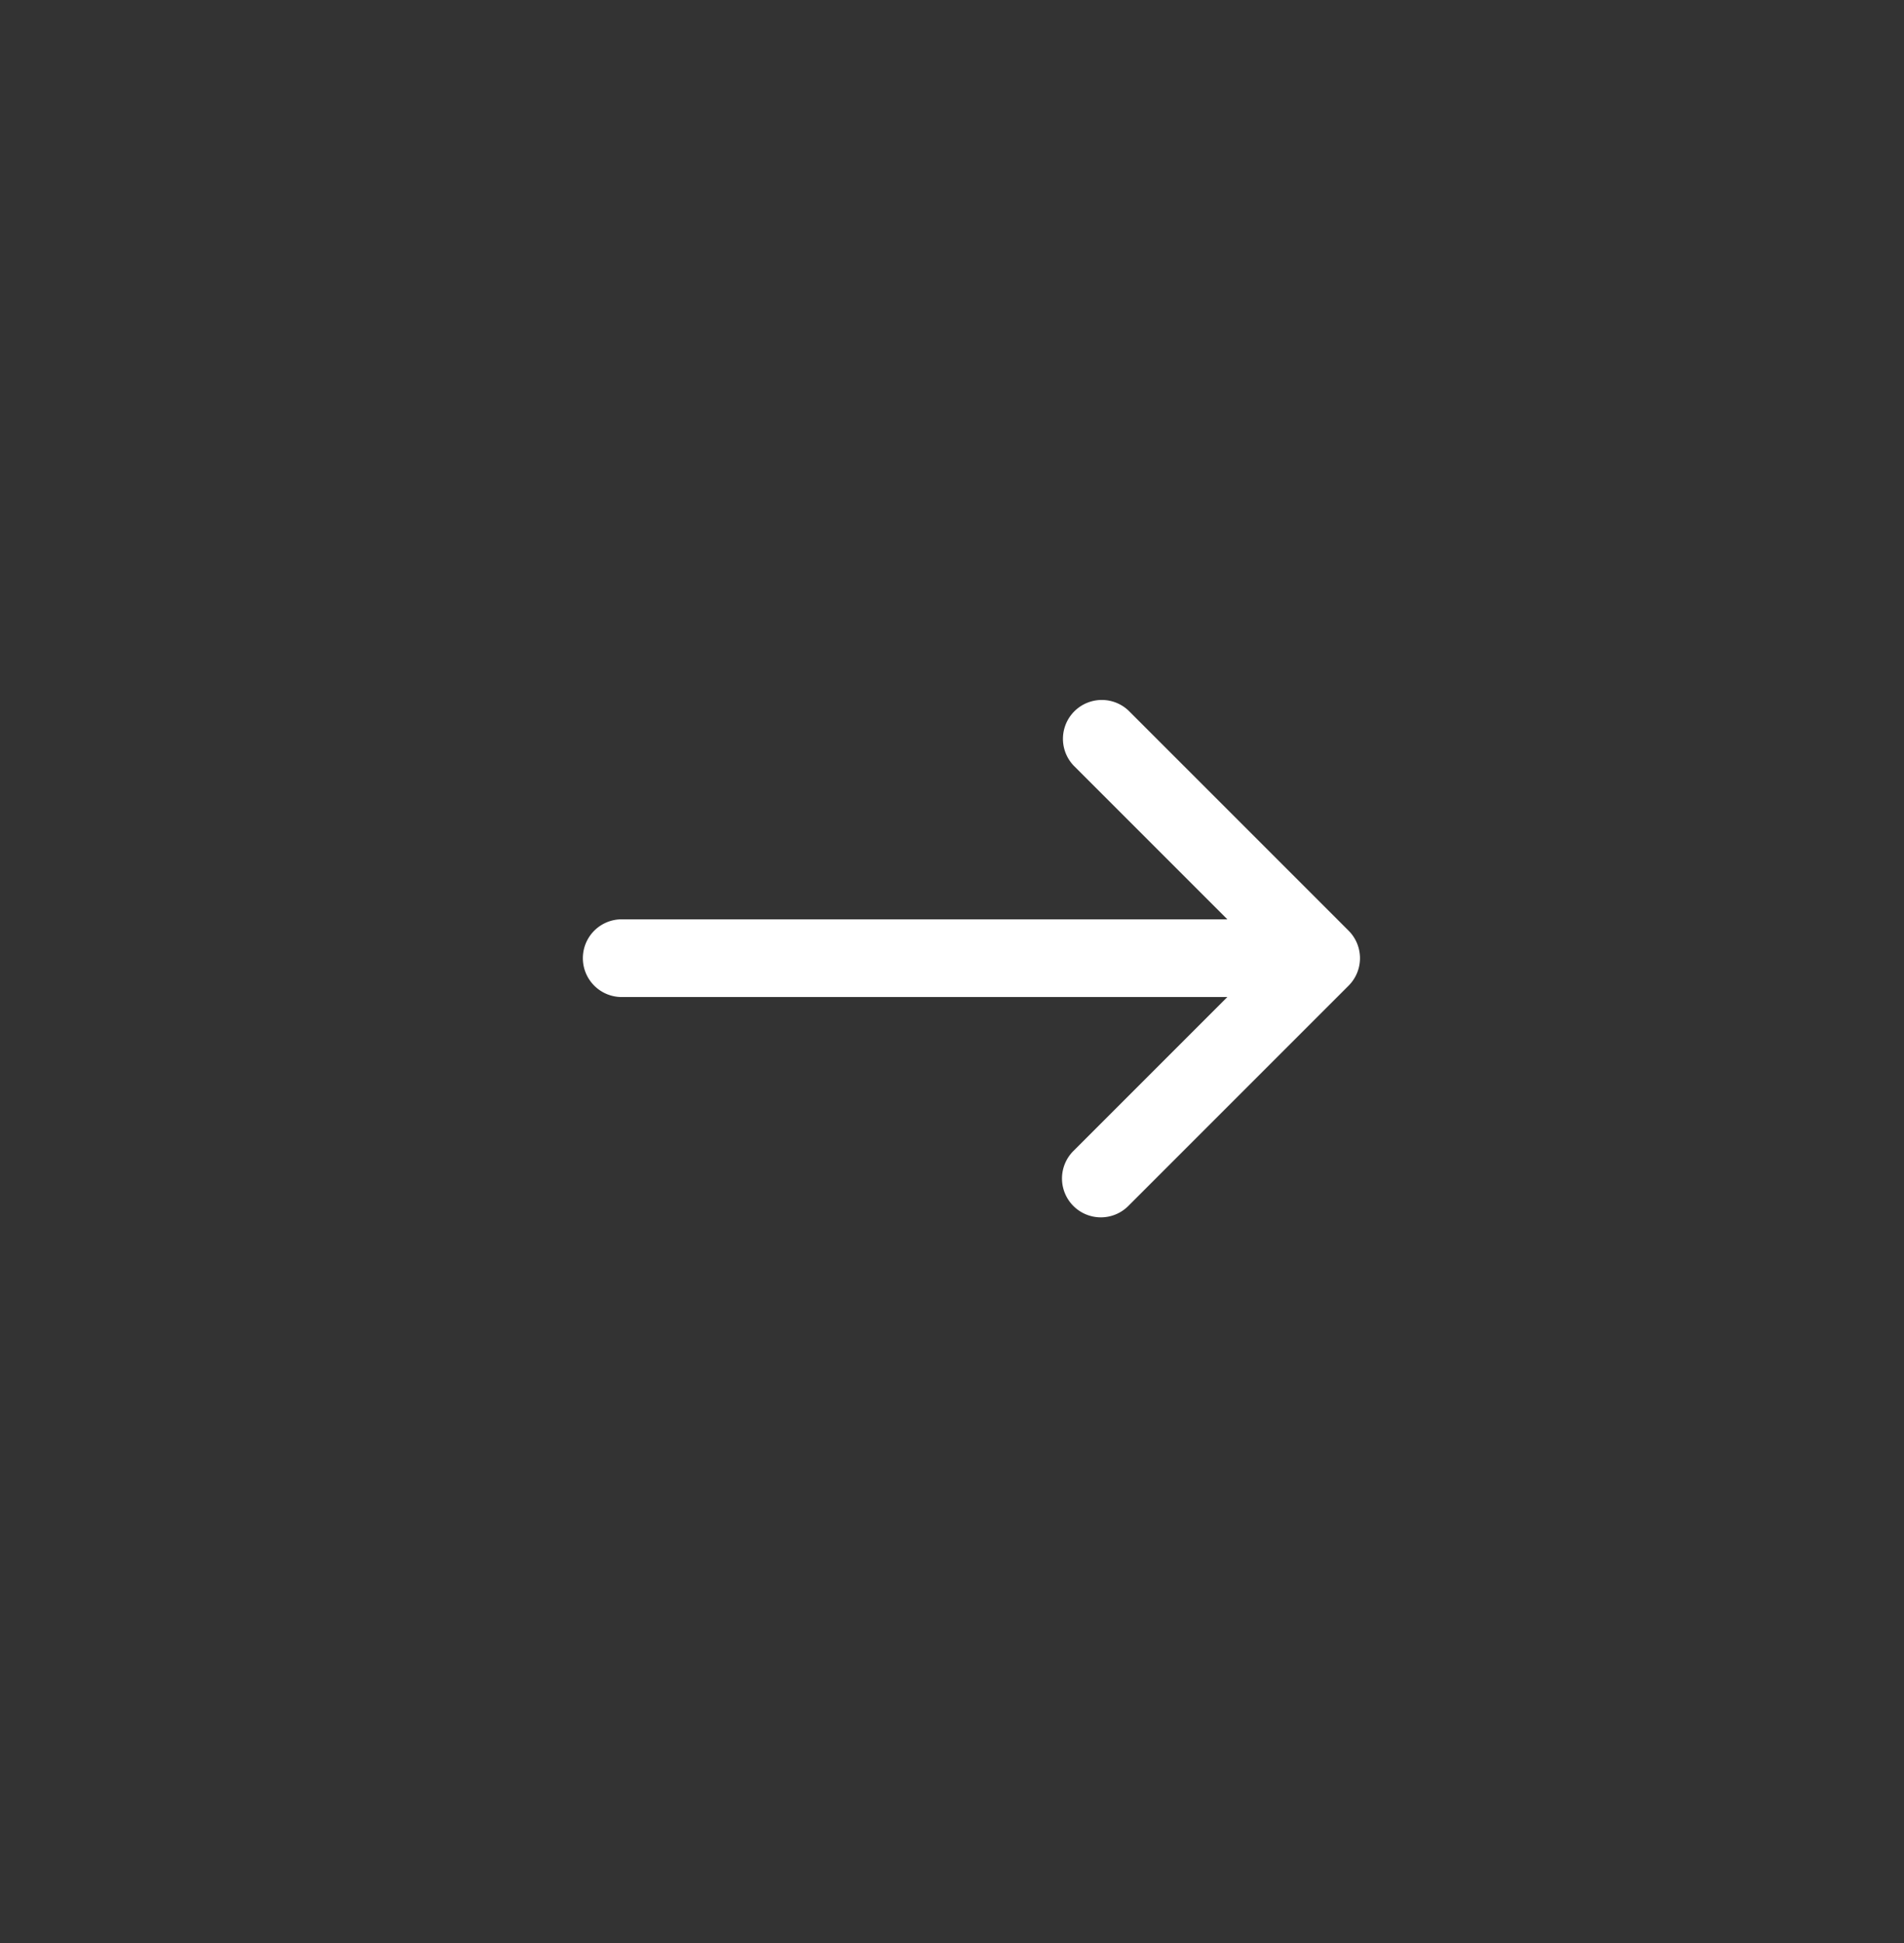 <svg xmlns="http://www.w3.org/2000/svg" width="49" height="50" viewBox="0 0 49 50">
    <rect x="0" y="0" width="49" height="50" fill="#333333" stroke="none"/>
    <path fill="#FFF" fill-rule="evenodd" d="M31.586 23.657l-3.95-3.95a1 1 0 0 1 1.414-1.414l5.657 5.657a1 1 0 0 1 0 1.414l-5.657 5.657a1 1 0 1 1-1.414-1.414l3.95-3.95H16a1 1 0 1 1 0-2h15.586z"/>
</svg>
